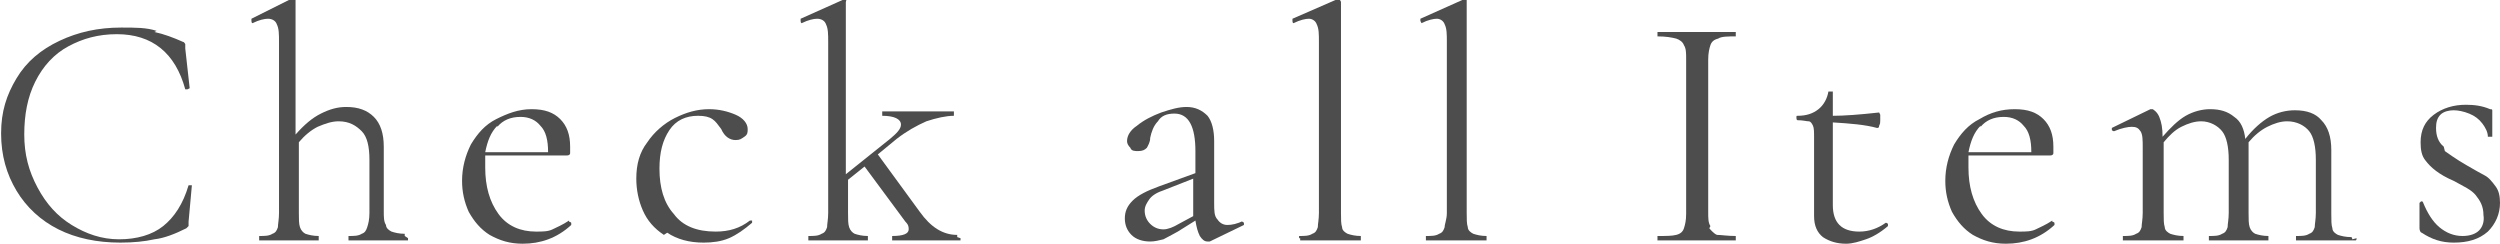 <?xml version="1.0" encoding="UTF-8"?>
<svg id="_レイヤー_2" data-name="レイヤー 2" xmlns="http://www.w3.org/2000/svg" viewBox="0 0 22.67 2.21">
  <defs>
    <style>
      .cls-1 {
        fill: #4d4d4d;
      }
    </style>
  </defs>
  <g id="contents">
    <g>
      <path class="cls-1" d="m1.4.29c.09.02.17.05.26.09.01,0,.02.02.02.02s0,.02,0,.04l.04.36s0,0-.02.01c-.01,0-.02,0-.02,0-.09-.33-.3-.5-.62-.5-.17,0-.31.04-.44.11-.13.07-.23.18-.3.32-.07.14-.1.3-.1.48s.04.33.12.48.18.26.31.34c.13.08.27.13.43.13.16,0,.3-.04.4-.12.1-.08.18-.2.23-.37,0,0,0,0,.01,0,.01,0,.02,0,.02,0l-.03.33s0,.04,0,.04c0,0-.01.01-.02.02-.1.05-.2.09-.29.1-.09.02-.19.03-.31.03-.21,0-.4-.04-.56-.12s-.29-.2-.38-.35-.14-.32-.14-.52.05-.35.14-.5.22-.26.39-.34.35-.12.56-.12c.13,0,.23,0,.32.03Z"/>
      <path class="cls-1" d="m3.7,2.16s0,.02,0,.02c-.05,0-.08,0-.11,0h-.16s-.16,0-.16,0c-.03,0-.06,0-.11,0,0,0,0,0,0-.02s0-.02,0-.02c.05,0,.09,0,.12-.02.03-.01.04-.03.05-.06.01-.03.02-.07.02-.13v-.48c0-.12-.02-.21-.07-.26s-.11-.09-.21-.09c-.06,0-.12.02-.19.05-.06.03-.12.08-.17.14v.64c0,.06,0,.1.01.13.01.03.03.05.05.06.03.01.07.02.12.02,0,0,0,0,0,.02s0,.02,0,.02c-.05,0-.08,0-.11,0h-.16s-.16,0-.16,0c-.03,0-.06,0-.11,0,0,0,0,0,0-.02s0-.02,0-.02c.05,0,.09,0,.12-.02.03-.01.04-.03.05-.06,0-.03.01-.07.01-.13V.38c0-.07,0-.12-.02-.16-.01-.03-.04-.05-.08-.05-.03,0-.08.01-.14.04h0s-.01,0-.01-.02c0,0,0-.02,0-.02l.38-.19h0s.01,0,.02,0,0,.01,0,.02v1.22c.08-.09.15-.15.23-.19s.15-.06.23-.06c.11,0,.19.03.25.09.06.06.09.15.09.27v.58c0,.06,0,.1.02.13,0,.03.03.05.05.06.03.01.07.02.12.02,0,0,0,0,0,.02Z"/>
      <path class="cls-1" d="m5.16,2.01s.01,0,.02.01c0,0,0,.01,0,.02-.13.12-.28.17-.44.17-.12,0-.21-.03-.3-.08-.08-.05-.14-.12-.19-.21-.04-.09-.06-.18-.06-.28,0-.12.03-.23.08-.33.06-.1.13-.18.23-.23s.2-.09.32-.09.2.03.26.09c.06.06.09.14.09.25,0,.03,0,.05,0,.06,0,.01-.01.02-.03.02h-.74s0,.08,0,.11c0,.17.04.31.12.42.08.11.2.16.34.16.06,0,.11,0,.15-.02.04-.02.09-.04.15-.08h0Zm-.65-.87c-.06.06-.09.14-.11.24h.57c0-.11-.02-.19-.07-.24-.04-.05-.1-.08-.18-.08-.09,0-.16.03-.21.09Z"/>
      <path class="cls-1" d="m6.02,2.13c-.09-.06-.15-.13-.19-.22-.04-.09-.06-.19-.06-.29,0-.13.03-.24.1-.33.06-.09.15-.17.25-.22.1-.05.2-.08.31-.08.09,0,.17.02.24.05.07.03.11.08.11.13,0,.03,0,.05-.03.07s-.04.03-.08.03c-.05,0-.1-.03-.13-.1-.03-.04-.05-.07-.08-.09-.03-.02-.07-.03-.13-.03-.11,0-.2.04-.26.13s-.09.2-.09.35c0,.17.04.31.13.41.08.11.21.16.38.16.12,0,.22-.03.31-.1h0s.01,0,.02,0c0,0,0,.01,0,.02-.07.06-.14.11-.21.14-.07.03-.15.04-.23.04-.13,0-.24-.03-.33-.09Z"/>
      <path class="cls-1" d="m8.71,2.16s0,.02,0,.02c-.05,0-.08,0-.11,0h-.16s-.22,0-.22,0c-.03,0-.07,0-.13,0,0,0,0,0,0-.02s0-.02,0-.02c.1,0,.15-.02.15-.06,0-.02,0-.04-.03-.07l-.37-.5-.15.12v.3c0,.06,0,.1.01.13.01.03.03.05.05.06.03.01.07.02.12.02,0,0,0,0,0,.02s0,.02,0,.02c-.05,0-.08,0-.11,0h-.16s-.16,0-.16,0c-.03,0-.06,0-.11,0,0,0,0,0,0-.02s0-.02,0-.02c.05,0,.09,0,.12-.02.03-.01.04-.03.05-.06,0-.03.01-.07.01-.13V.38c0-.07,0-.12-.02-.16-.01-.03-.04-.05-.08-.05-.03,0-.08.01-.14.04h0s-.01,0-.01-.02c0,0,0-.02,0-.02L7.64,0h.01s.01,0,.02,0,0,.01,0,.02v1.56l.4-.32c.06-.05.1-.09.1-.13,0-.05-.06-.08-.17-.08,0,0,0,0,0-.02s0-.02,0-.02c.05,0,.09,0,.12,0h.22s.2,0,.2,0c.03,0,.06,0,.11,0,0,0,0,0,0,.02s0,.02,0,.02c-.07,0-.16.02-.25.05-.09.04-.18.09-.27.16l-.17.14.38.52c.1.14.21.21.34.21,0,0,0,0,0,.02Z"/>
      <path class="cls-1" d="m11.26,2.01s.01,0,.02.01c0,0,0,.02,0,.02l-.31.15s-.02,0-.02,0c-.03,0-.05-.02-.07-.05-.02-.04-.03-.08-.04-.14l-.16.1s-.09.05-.13.07c-.04.01-.08.02-.12.02-.07,0-.13-.02-.17-.06s-.06-.09-.06-.15.02-.11.07-.16.13-.09.24-.13l.33-.12v-.2c0-.22-.06-.34-.19-.34-.07,0-.12.02-.15.07-.04.04-.06.1-.07.15,0,.04-.02.07-.03.09-.02.02-.04.03-.08.03-.03,0-.06,0-.07-.03-.02-.02-.03-.04-.03-.06,0-.05.03-.1.09-.14.06-.05.14-.09.22-.12.09-.03.16-.05.23-.05.08,0,.14.03.19.08.04.05.06.13.06.23v.56c0,.07,0,.12.03.15.02.03.05.05.09.05.04,0,.09-.01.15-.04h0Zm-.44-.05v-.34l-.28.11c-.06.02-.1.05-.12.08-.02.03-.04.06-.04.1,0,.05.02.09.05.12.03.03.07.05.12.05.04,0,.09-.02.14-.05l.13-.07Z"/>
      <path class="cls-1" d="m11.78,2.16s0-.02,0-.02c.05,0,.09,0,.12-.02.03-.01.04-.03.05-.06,0-.03.01-.07.01-.13V.38c0-.07,0-.12-.02-.16-.01-.03-.04-.05-.07-.05-.03,0-.08.01-.14.04h0s-.01,0-.01-.02c0,0,0-.02,0-.02L12.11,0s0,0,.02,0c0,0,0,0,.02,0,0,0,.01.01.01.02v1.91c0,.06,0,.1.01.13,0,.03.03.05.05.06.03.01.07.02.12.02,0,0,0,0,0,.02s0,.02,0,.02c-.04,0-.08,0-.11,0h-.17s-.16,0-.16,0c-.03,0-.07,0-.11,0,0,0,0,0,0-.02Z"/>
      <path class="cls-1" d="m12.93,2.16s0-.02,0-.02c.05,0,.09,0,.12-.02.03-.01.04-.03.05-.06,0-.03.02-.07.02-.13V.38c0-.07,0-.12-.02-.16-.01-.03-.04-.05-.07-.05-.03,0-.08.01-.14.04h0s0,0-.01-.02c0,0,0-.02,0-.02L13.26,0s0,0,.02,0c0,0,0,0,.02,0,0,0,0,.01,0,.02v1.91c0,.06,0,.1.01.13,0,.03.03.05.05.06.03.01.07.02.12.02,0,0,0,0,0,.02s0,.02,0,.02c-.04,0-.08,0-.11,0h-.17s-.16,0-.16,0c-.03,0-.07,0-.11,0,0,0,0,0,0-.02Z"/>
      <path class="cls-1" d="m15.5,2.07s.04.05.07.06c.04,0,.09.01.17.01,0,0,0,0,0,.02s0,.02,0,.02c-.06,0-.11,0-.14,0h-.21s-.21,0-.21,0c-.04,0-.08,0-.15,0,0,0,0,0,0-.02s0-.02,0-.02c.08,0,.13,0,.17-.01.04-.01.06-.03.07-.06.01-.03.02-.07.02-.13V.54c0-.06,0-.1-.02-.13-.01-.03-.04-.05-.07-.06-.04-.01-.09-.02-.17-.02,0,0,0,0,0-.02s0-.02,0-.02h.15c.08,0,.15,0,.21,0,.06,0,.13,0,.21,0h.14s0,0,0,.02,0,.02,0,.02c-.07,0-.13,0-.16.02-.04.01-.06.03-.07.06-.01.03-.02.07-.02.13v1.38c0,.06,0,.1.02.13Z"/>
      <path class="cls-1" d="m17.1,2.02s.01,0,.02.01c0,0,0,.02,0,.02-.07.06-.14.1-.2.12-.06.02-.12.04-.18.04-.08,0-.15-.02-.21-.06-.05-.04-.08-.1-.08-.19v-.71c0-.05,0-.09-.01-.11s-.02-.04-.04-.04c-.02,0-.05-.01-.1-.01,0,0-.01,0-.01-.02s0-.02.01-.02c.08,0,.14-.02.19-.06s.08-.1.09-.16c0,0,0,0,.02,0,.01,0,.02,0,.02,0v.22c.1,0,.24-.01.42-.03,0,0,0,0,.01.02,0,.01,0,.03,0,.05,0,.02,0,.03-.01.05,0,.02-.01.02-.02.02-.11-.03-.24-.04-.4-.05v.75c0,.08.02.14.06.18.04.04.1.06.18.06.09,0,.17-.03.24-.08h0Z"/>
      <path class="cls-1" d="m18.61,2.01s.01,0,.02.01c0,0,0,.01,0,.02-.13.12-.28.17-.44.17-.12,0-.21-.03-.3-.08-.08-.05-.14-.12-.19-.21-.04-.09-.06-.18-.06-.28,0-.12.03-.23.08-.33.06-.1.13-.18.23-.23.1-.06.2-.09.32-.09s.2.03.26.09c.06.06.09.14.09.25,0,.03,0,.05,0,.06,0,.01-.01.02-.03.02h-.74s0,.08,0,.11c0,.17.04.31.12.42s.2.16.34.16c.06,0,.11,0,.15-.02.04-.02.09-.04.15-.08h0Zm-.65-.87c-.06.06-.09.14-.11.24h.57c0-.11-.02-.19-.07-.24-.04-.05-.1-.08-.18-.08-.09,0-.16.03-.21.09Z"/>
      <path class="cls-1" d="m21.37,2.16s0,.02-.01.02c-.05,0-.08,0-.11,0h-.16s-.16,0-.16,0c-.03,0-.06,0-.11,0,0,0,0,0,0-.02s0-.02,0-.02c.05,0,.09,0,.12-.02.03-.01.04-.03.05-.06,0-.03.01-.07.01-.13v-.48c0-.12-.02-.21-.06-.26s-.11-.09-.2-.09c-.06,0-.12.02-.18.05-.06.03-.12.08-.17.14,0,0,0,.03,0,.05v.59c0,.06,0,.1.01.13.01.03.03.05.05.06.03.01.07.02.12.02,0,0,0,0,0,.02s0,.02,0,.02c-.05,0-.08,0-.11,0h-.16s-.16,0-.16,0c-.03,0-.06,0-.11,0,0,0,0,0,0-.02s0-.02,0-.02c.05,0,.09,0,.12-.02.03-.01.04-.03.05-.06,0-.03.01-.07.01-.13v-.48c0-.12-.02-.21-.06-.26s-.11-.09-.19-.09c-.06,0-.12.02-.18.05-.06.03-.11.08-.16.14v.64c0,.06,0,.1.01.13,0,.03.03.05.05.06.03.01.07.02.12.02,0,0,0,0,0,.02s0,.02,0,.02c-.05,0-.08,0-.11,0h-.16s-.17,0-.17,0c-.03,0-.06,0-.11,0,0,0,0,0,0-.02s0-.02,0-.02c.05,0,.09,0,.12-.02.03-.01.04-.03.05-.06,0-.03.01-.07.01-.13v-.59c0-.07,0-.12-.02-.15-.02-.03-.04-.04-.08-.04-.03,0-.09.01-.16.04h0s-.01,0-.02-.01c0,0,0-.02,0-.02l.35-.17h.02s.04.02.06.07c.02.05.03.1.03.18h0c.07-.08.14-.15.21-.19.07-.04.15-.06.22-.06.09,0,.16.02.22.07.06.04.09.11.1.2.07-.09.15-.16.22-.2.07-.04.15-.06.23-.06.11,0,.19.03.24.09.06.06.09.15.09.27v.58c0,.06,0,.1.01.13,0,.03.03.05.05.06.03.01.07.02.12.02,0,0,.01,0,.01.02Z"/>
      <path class="cls-1" d="m22.17,1.37s.11.08.2.13c.07.04.12.07.16.09s.07.06.1.1c.03.04.04.09.04.15,0,.1-.04.19-.11.26-.08.07-.18.1-.31.1-.11,0-.2-.03-.29-.09-.01,0-.02-.02-.02-.04v-.23s0,0,.01-.01.02,0,.02,0c.04.1.09.18.15.23.06.05.13.08.21.08.07,0,.12-.02.15-.05.03-.03.05-.08.04-.14,0-.08-.03-.13-.07-.18s-.11-.08-.2-.13c-.07-.03-.12-.06-.16-.09s-.07-.06-.1-.1c-.03-.04-.04-.09-.04-.16,0-.11.04-.19.12-.25.08-.06.18-.09.29-.09.08,0,.15.01.22.04.01,0,.02,0,.02.01,0,0,0,.01,0,.02,0,.04,0,.07,0,.09v.13s0,0-.02,0-.02,0-.02,0c0-.04-.02-.08-.05-.12-.03-.04-.07-.07-.12-.09s-.1-.03-.14-.03-.09.01-.12.04c-.03.03-.04.07-.04.12,0,.07.02.13.07.17Z"/>
    </g>
  </g>
</svg>